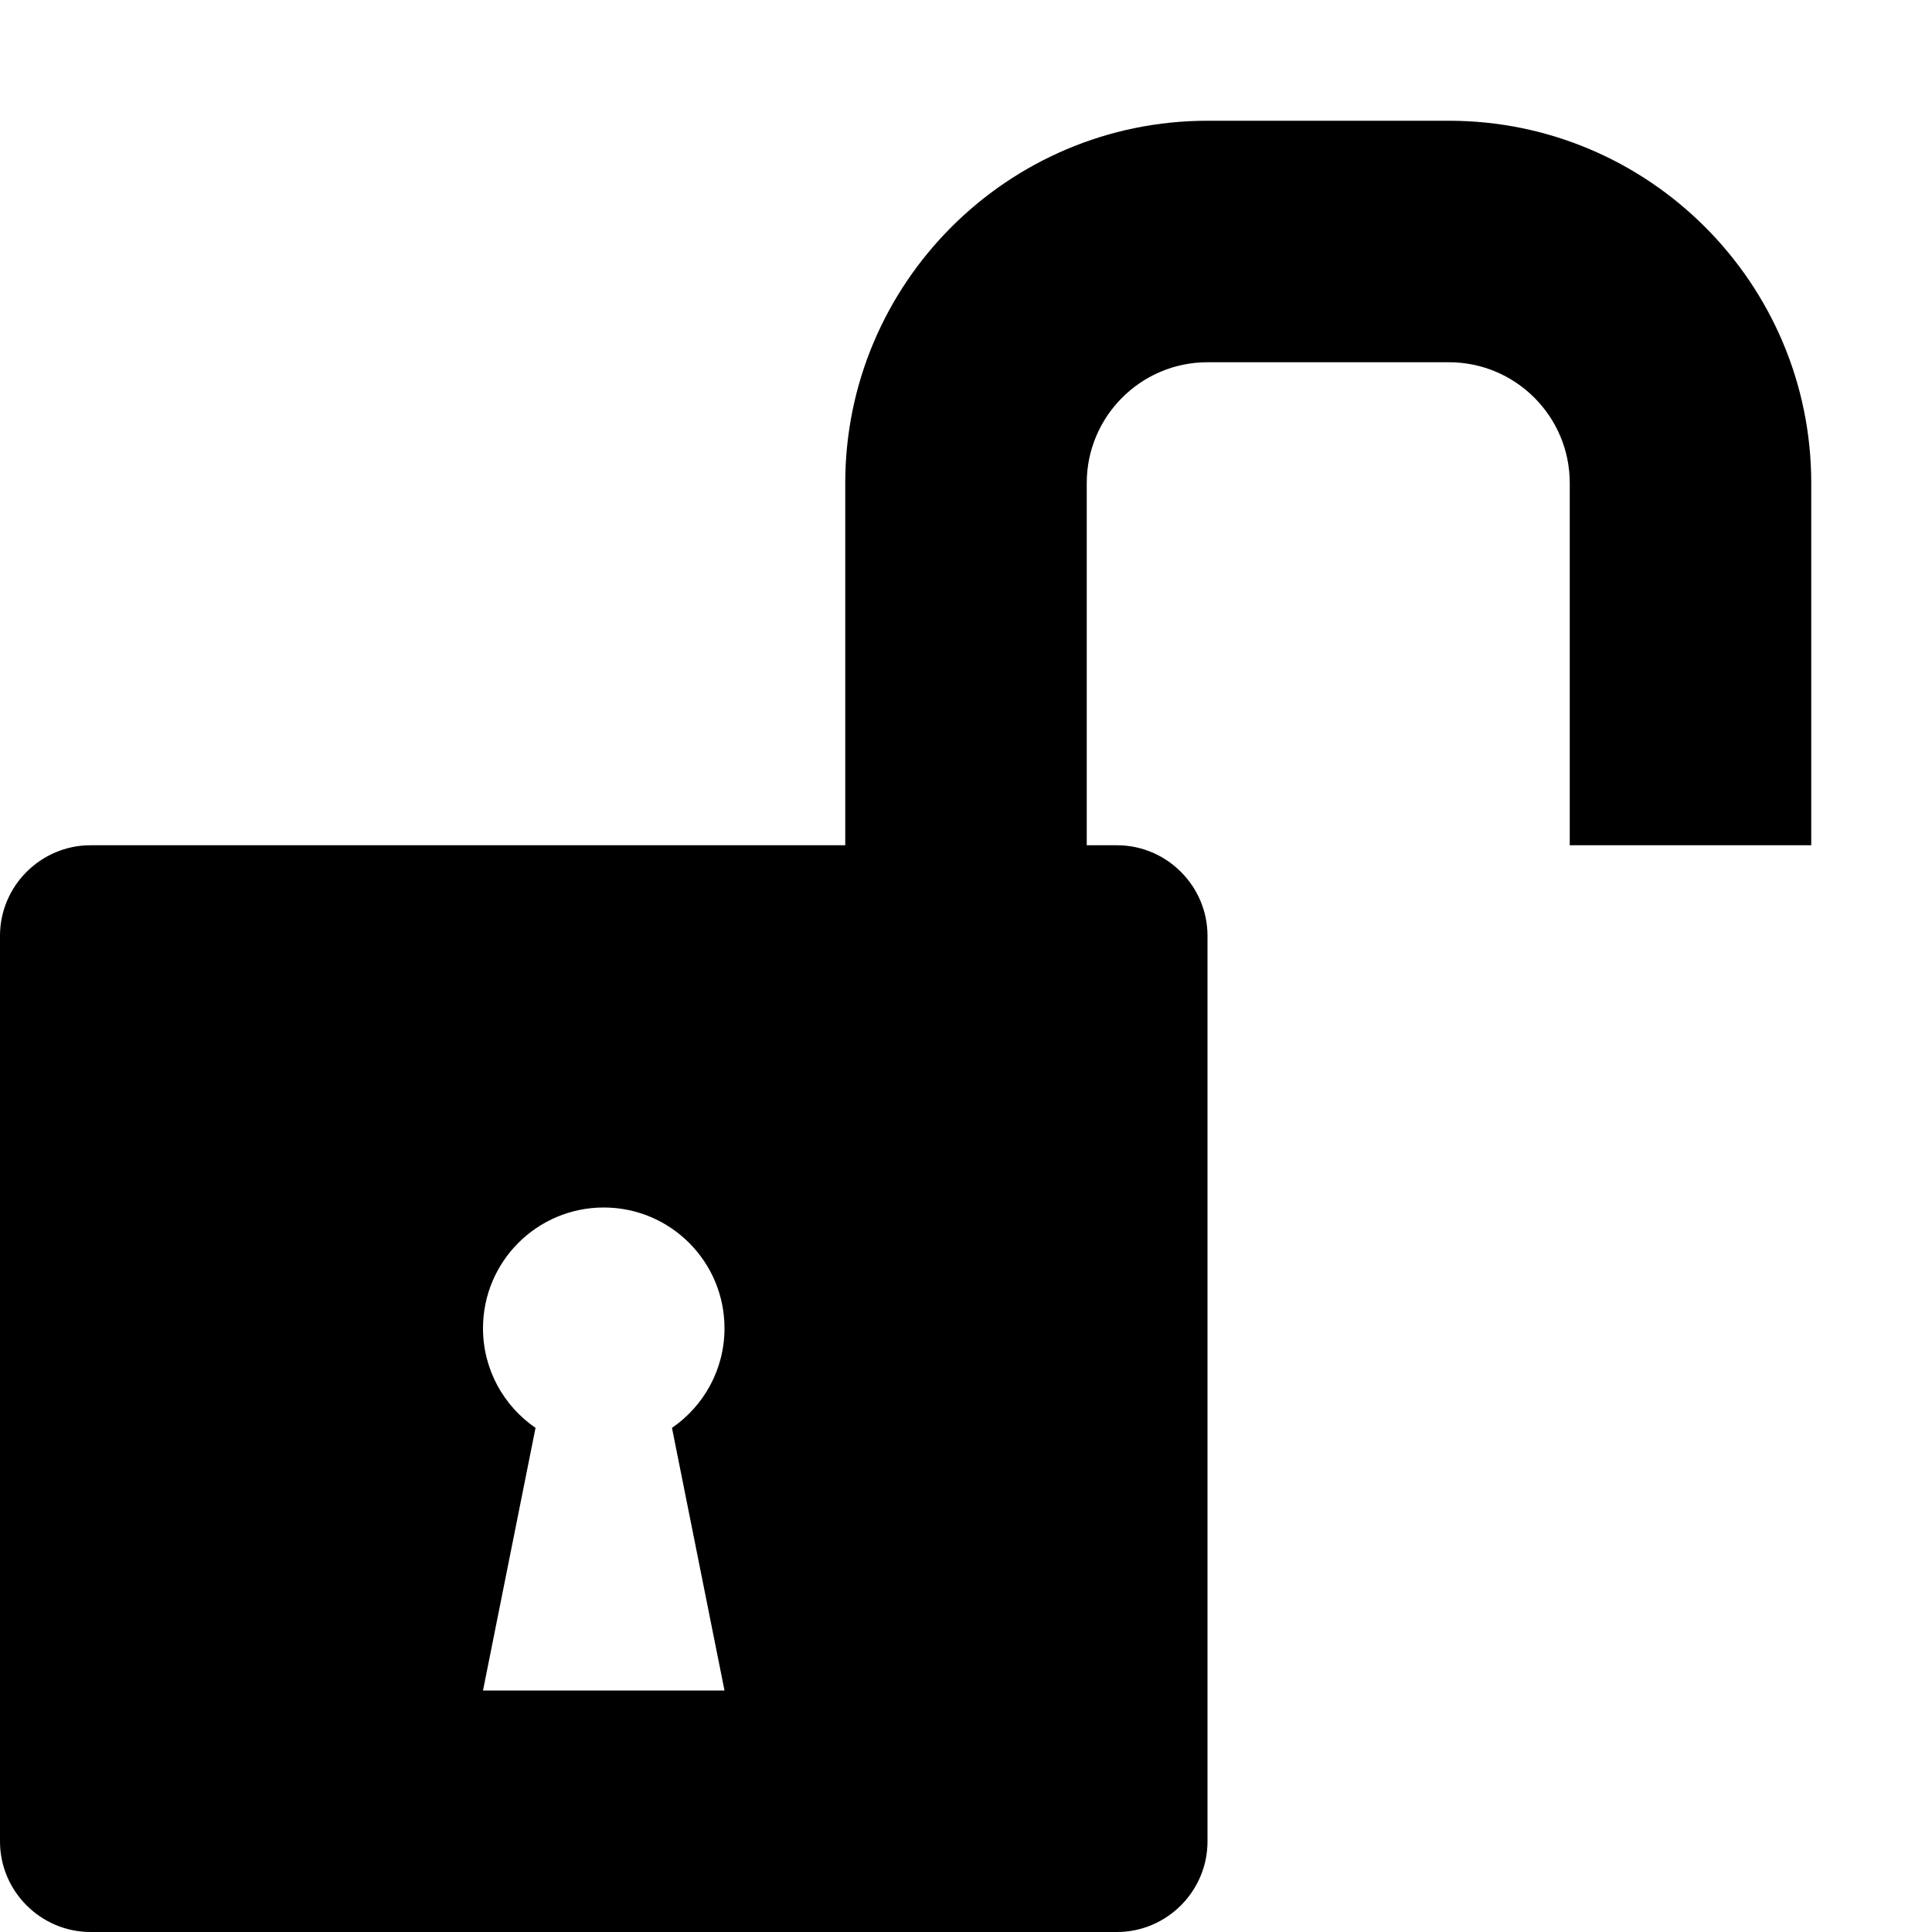 <?xml version="1.0" encoding="utf-8"?>
<!-- Generator: Adobe Illustrator 16.0.4, SVG Export Plug-In . SVG Version: 6.00 Build 0)  -->
<!DOCTYPE svg PUBLIC "-//W3C//DTD SVG 1.1//EN" "http://www.w3.org/Graphics/SVG/1.1/DTD/svg11.dtd">
<svg version="1.1" id="Capa_1" xmlns="http://www.w3.org/2000/svg" xmlns:xlink="http://www.w3.org/1999/xlink" x="0px" y="0px"
	 width="512px" height="512px" viewBox="0 0 512 512" enable-background="new 0 0 512 512" xml:space="preserve">
<path d="M384,32h-64c-52.936,0-96,43.065-96,96v96H24c-13.2,0-24,10.8-24,24v240c0,13.2,10.8,24,24,24h272c13.2,0,24-10.8,24-24V248
	c0-13.2-10.8-24-24-24h-8v-96c0-17.645,14.355-32,32-32h64c17.645,0,32,14.355,32,32v96h64v-96C480,75.065,436.935,32,384,32z
	 M192,448h-64l13.92-69.6C133.516,372.634,128,362.963,128,352c0-17.673,14.327-32,32-32s32,14.327,32,32
	c0,10.963-5.516,20.634-13.92,26.4L192,448z"/>
</svg>
